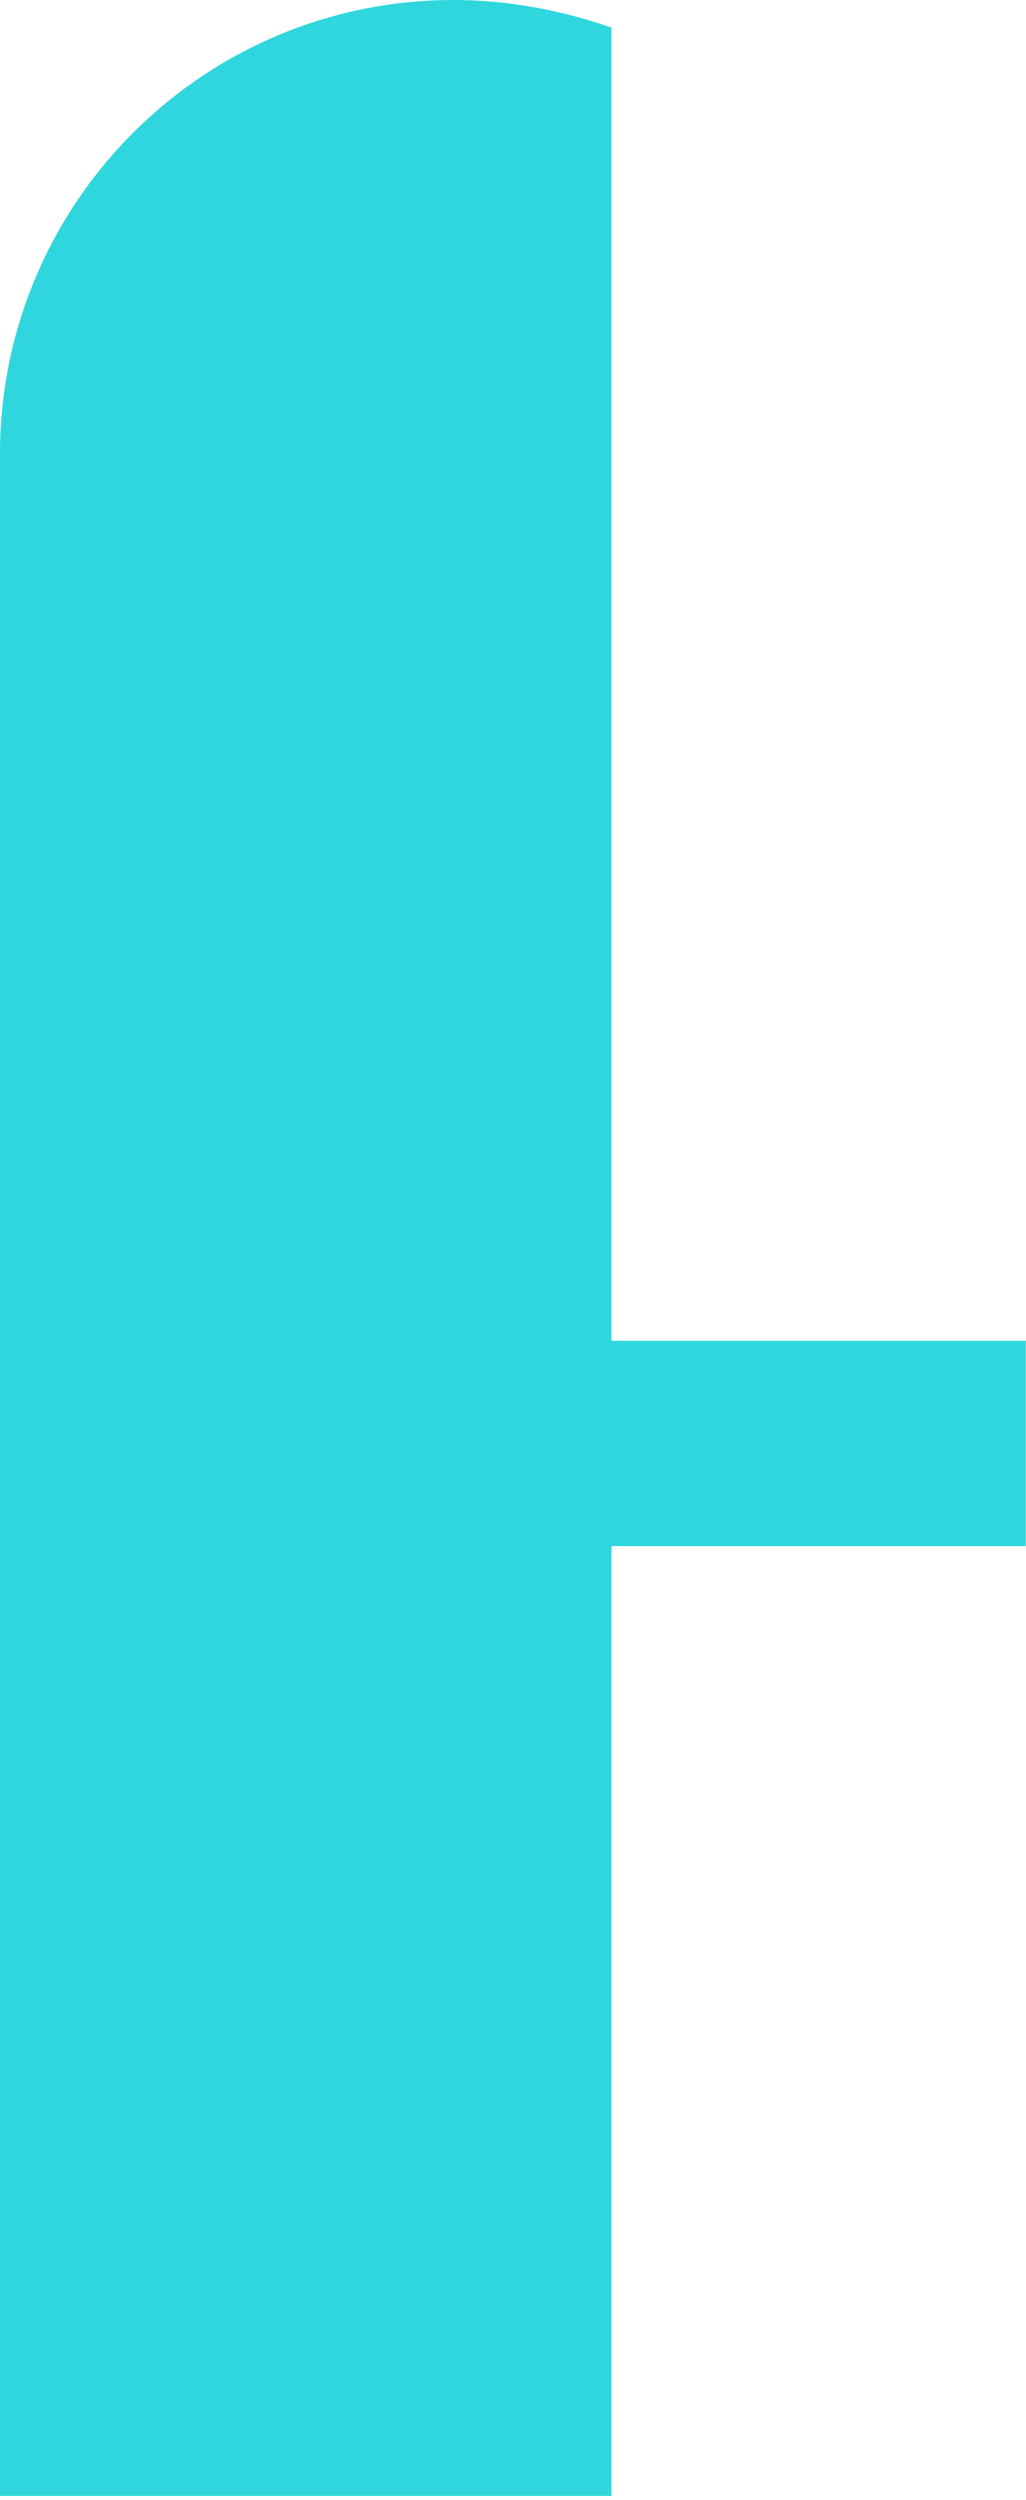 <?xml version="1.0" encoding="UTF-8"?>
<svg width="168px" height="409px" viewBox="0 0 168 409" version="1.1" xmlns="http://www.w3.org/2000/svg" xmlns:xlink="http://www.w3.org/1999/xlink">
    <title>7C84331E-F6E3-4F39-9E44-941C4B814167</title>
    <g id="Website" stroke="none" stroke-width="1" fill="none" fill-rule="evenodd">
        <g id="10-Project" transform="translate(-1512, -3404)" fill="#2FD6DD">
            <path d="M1679.957,3623.34 L1612.121,3623.34 L1612.121,3602.331 L1612.121,3584.25 L1612.121,3457.619 L1612.121,3408.512 C1603.722,3405.6 1595.002,3404 1586.283,3404 C1545.262,3404 1512,3437.266 1512,3478.292 L1512,3584.25 L1512,3602.331 L1512,3623.34 L1512,3656.926 L1512,3812.31 L1612.121,3812.31 L1612.121,3656.926 L1679.957,3656.926 L1679.957,3623.34 Z" id="Fill-129"></path>
        </g>
    </g>
</svg>
